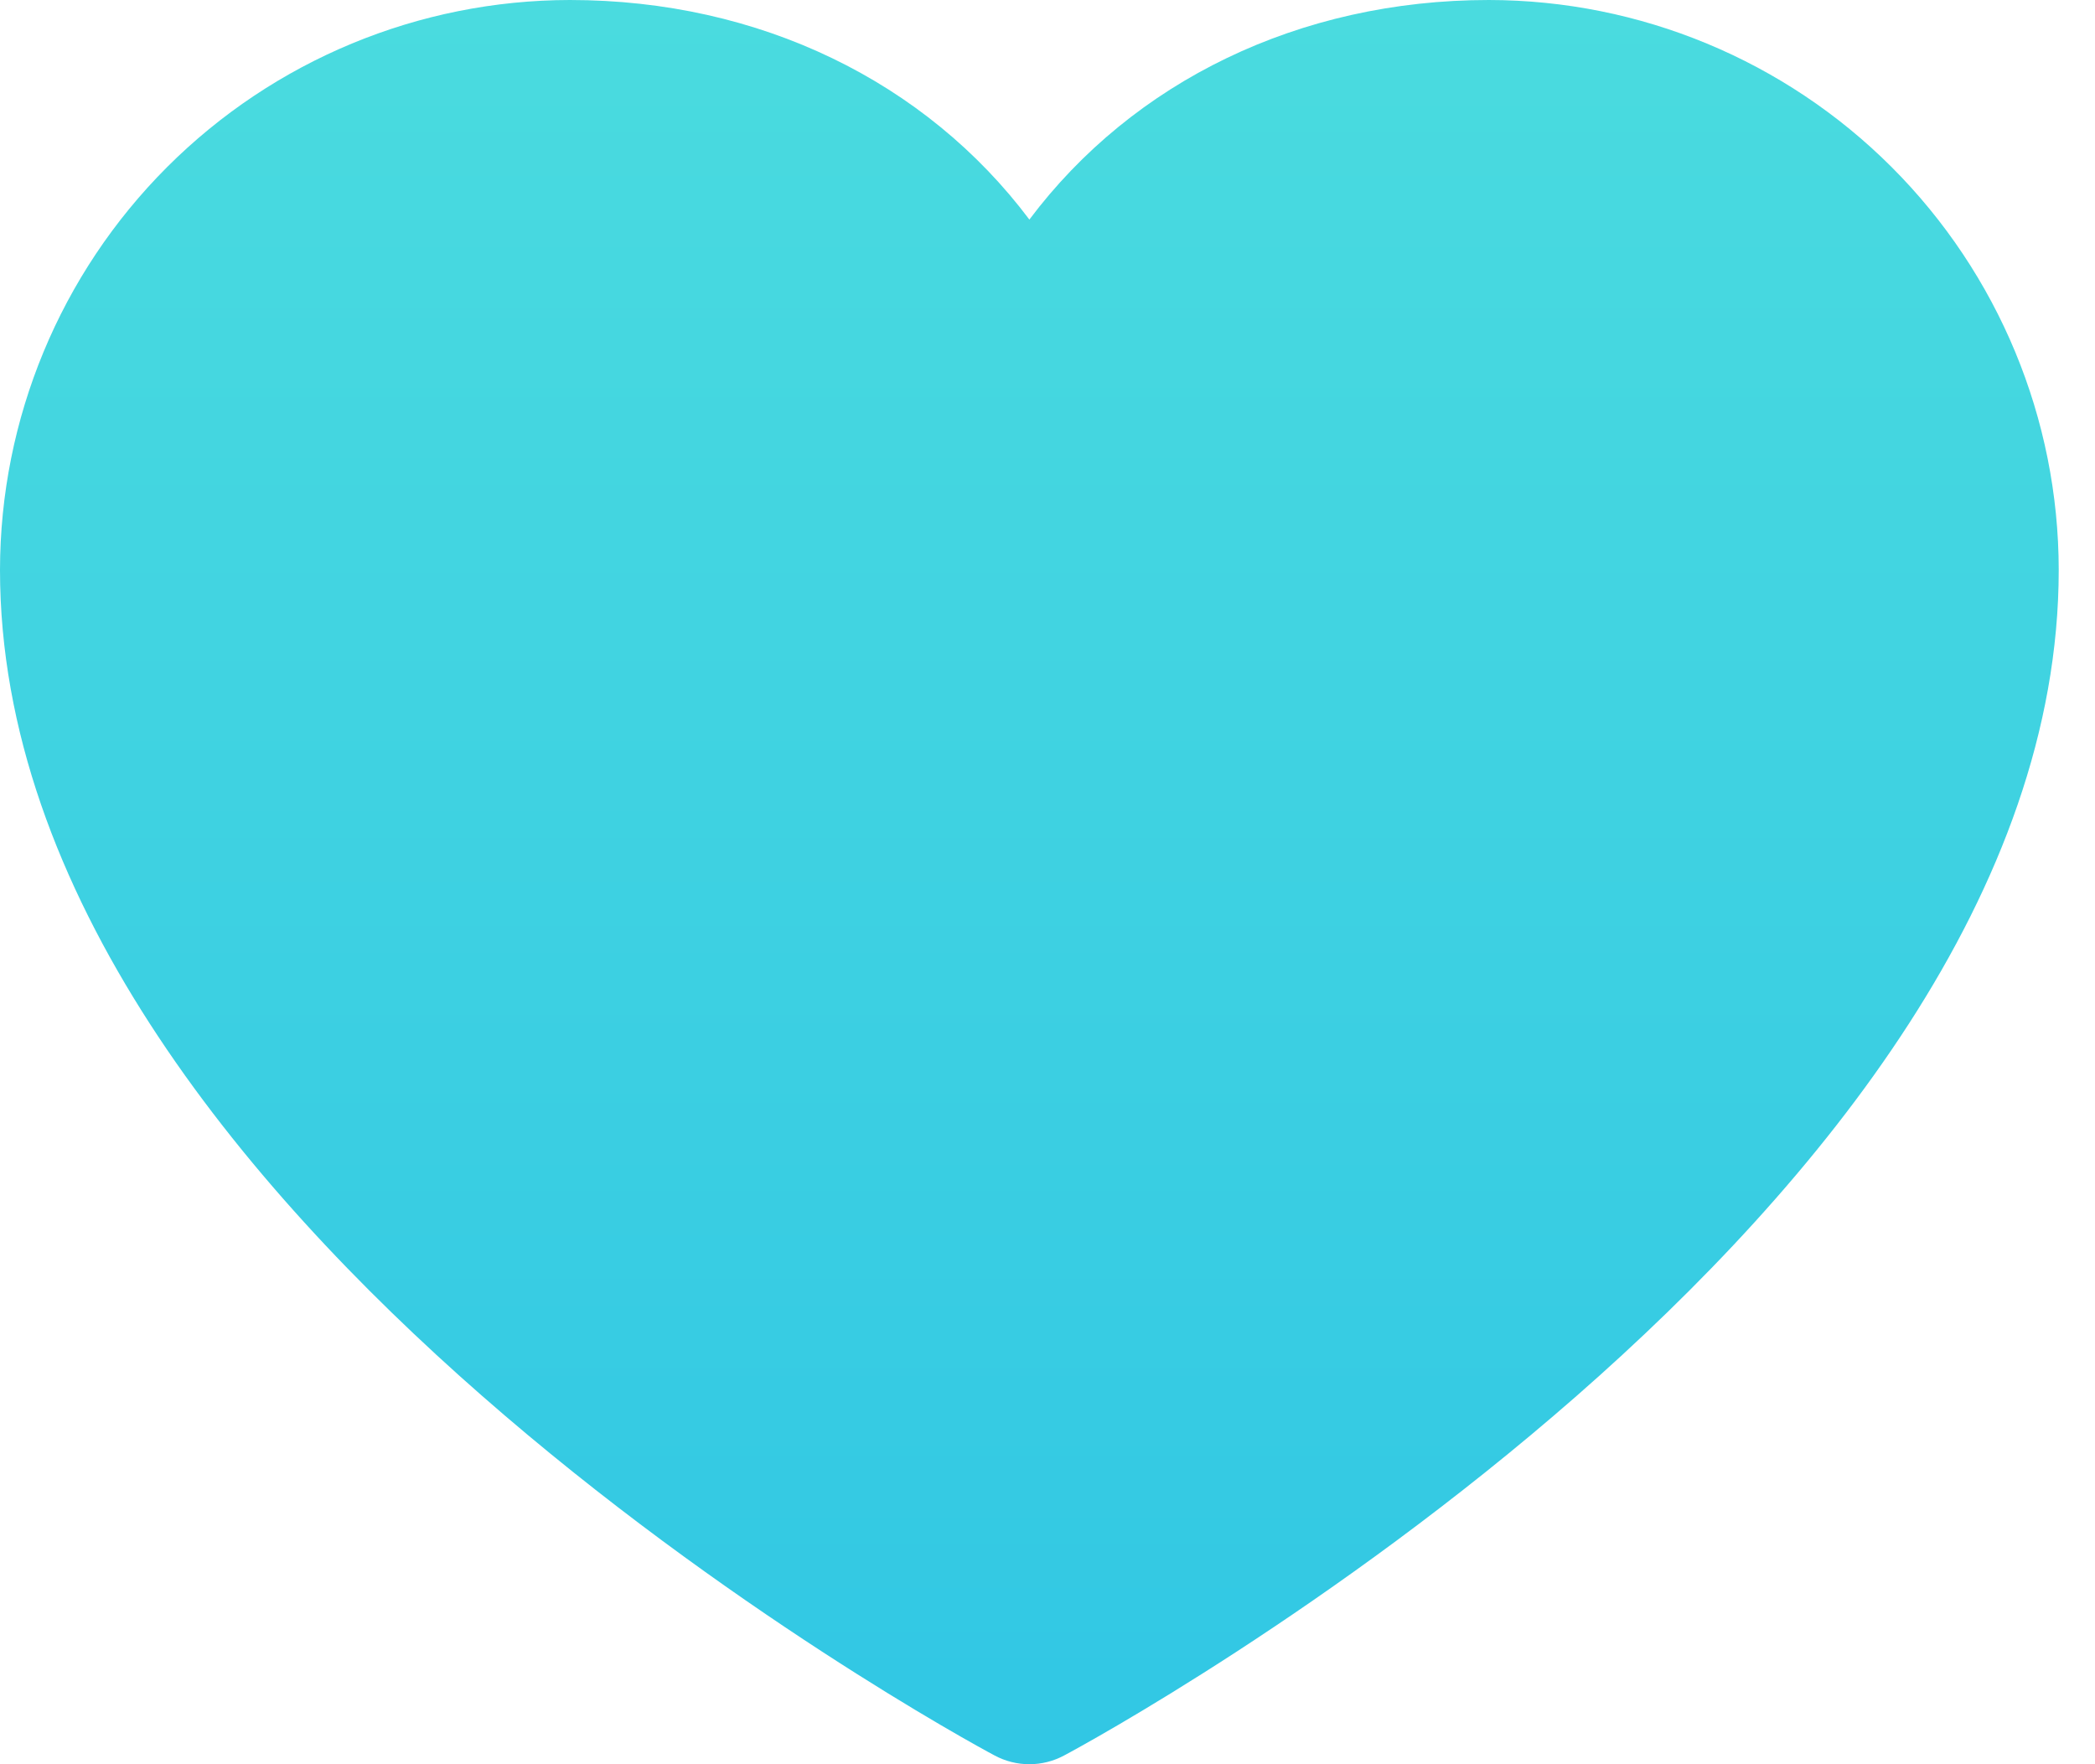 <svg width="57" height="48" viewBox="0 0 57 48" fill="none" xmlns="http://www.w3.org/2000/svg">
<g clip-path="url(#clip0_2491_1551)">
<path d="M56.013 15.504C56.013 33.008 30.06 47.176 28.954 47.761C28.663 47.918 28.337 48 28.007 48C27.676 48 27.35 47.918 27.059 47.761C25.954 47.176 0 33.008 0 15.504C0.005 11.393 1.64 7.453 4.546 4.546C7.453 1.64 11.393 0.005 15.504 0C20.667 0 25.188 2.221 28.007 5.974C30.825 2.221 35.346 0 40.51 0C44.62 0.005 48.561 1.64 51.467 4.546C54.374 7.453 56.009 11.393 56.013 15.504Z" fill="url(#paint0_linear_2491_1551)"/>
</g>
<defs>
<linearGradient id="paint0_linear_2491_1551" x1="28.007" y1="0" x2="28.007" y2="48" gradientUnits="userSpaceOnUse">
<stop stop-color="#4ADBDF"/>
<stop offset="1" stop-color="#31C7E4"/>
</linearGradient>
<clipPath id="clip0_2491_1551">
<rect width="57" height="48" fill="white"/>
</clipPath>
</defs>
</svg>
